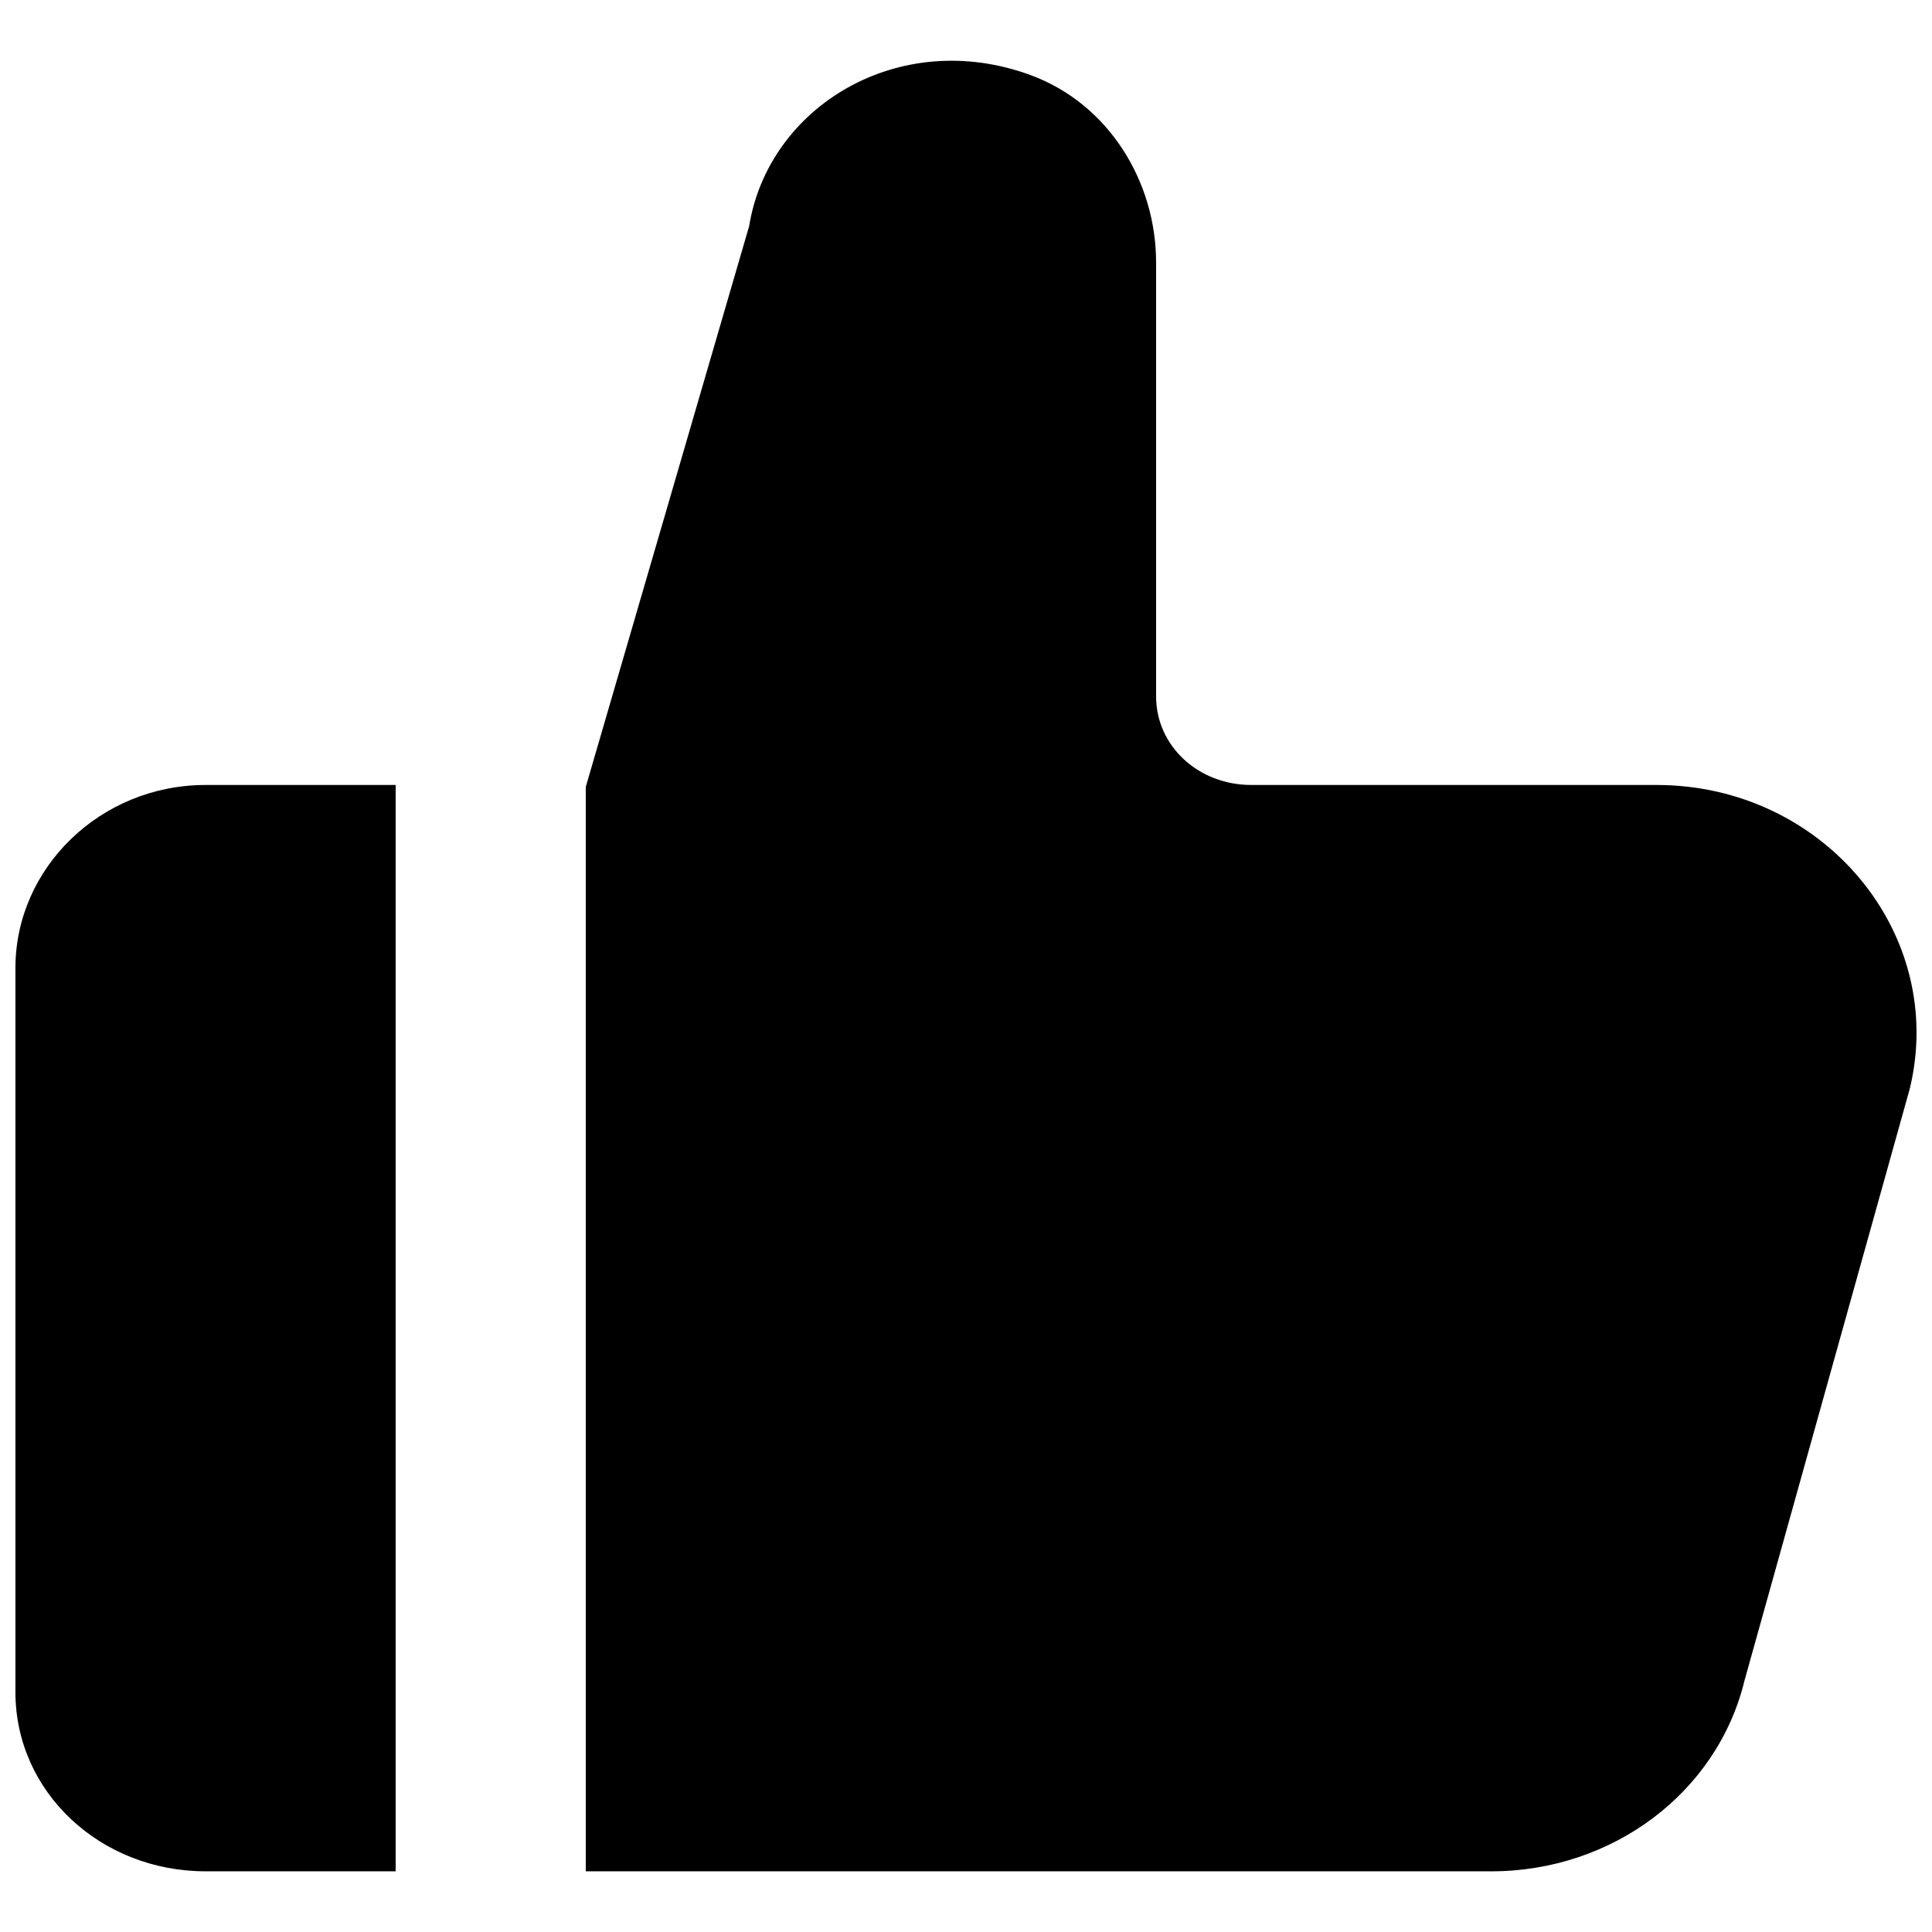 <?xml version="1.0" encoding="UTF-8"?>
<!-- Uploaded to: ICON Repo, www.svgrepo.com, Generator: ICON Repo Mixer Tools -->
<svg width="800px" height="800px" version="1.1" viewBox="144 144 512 512" xmlns="http://www.w3.org/2000/svg">
 <defs>
  <clipPath id="a">
   <path d="m148.09 160h503.81v480h-503.81z"/>
  </clipPath>
 </defs>
 <g clip-path="url(#a)">
  <path d="m148.09 400.51v191.93c0 26.512 22.547 47.477 50.383 47.477h50.379v-287.89h-50.379c-27.836 0-50.383 21.977-50.383 48.488m502.02 32.004-43.781 156.78c-7.203 29.773-35.039 50.621-67.133 50.621h-239.96v-287.39l43.301-148.62c5.113-31.598 39.574-52.805 74.488-40.043 20.883 7.652 33.352 28.359 33.352 49.684v114.99c0 13.242 11.285 23.484 25.191 23.484h107.41c44.312 0 77.086 39.395 67.133 80.492" fill-rule="evenodd"/>
 </g>
</svg>